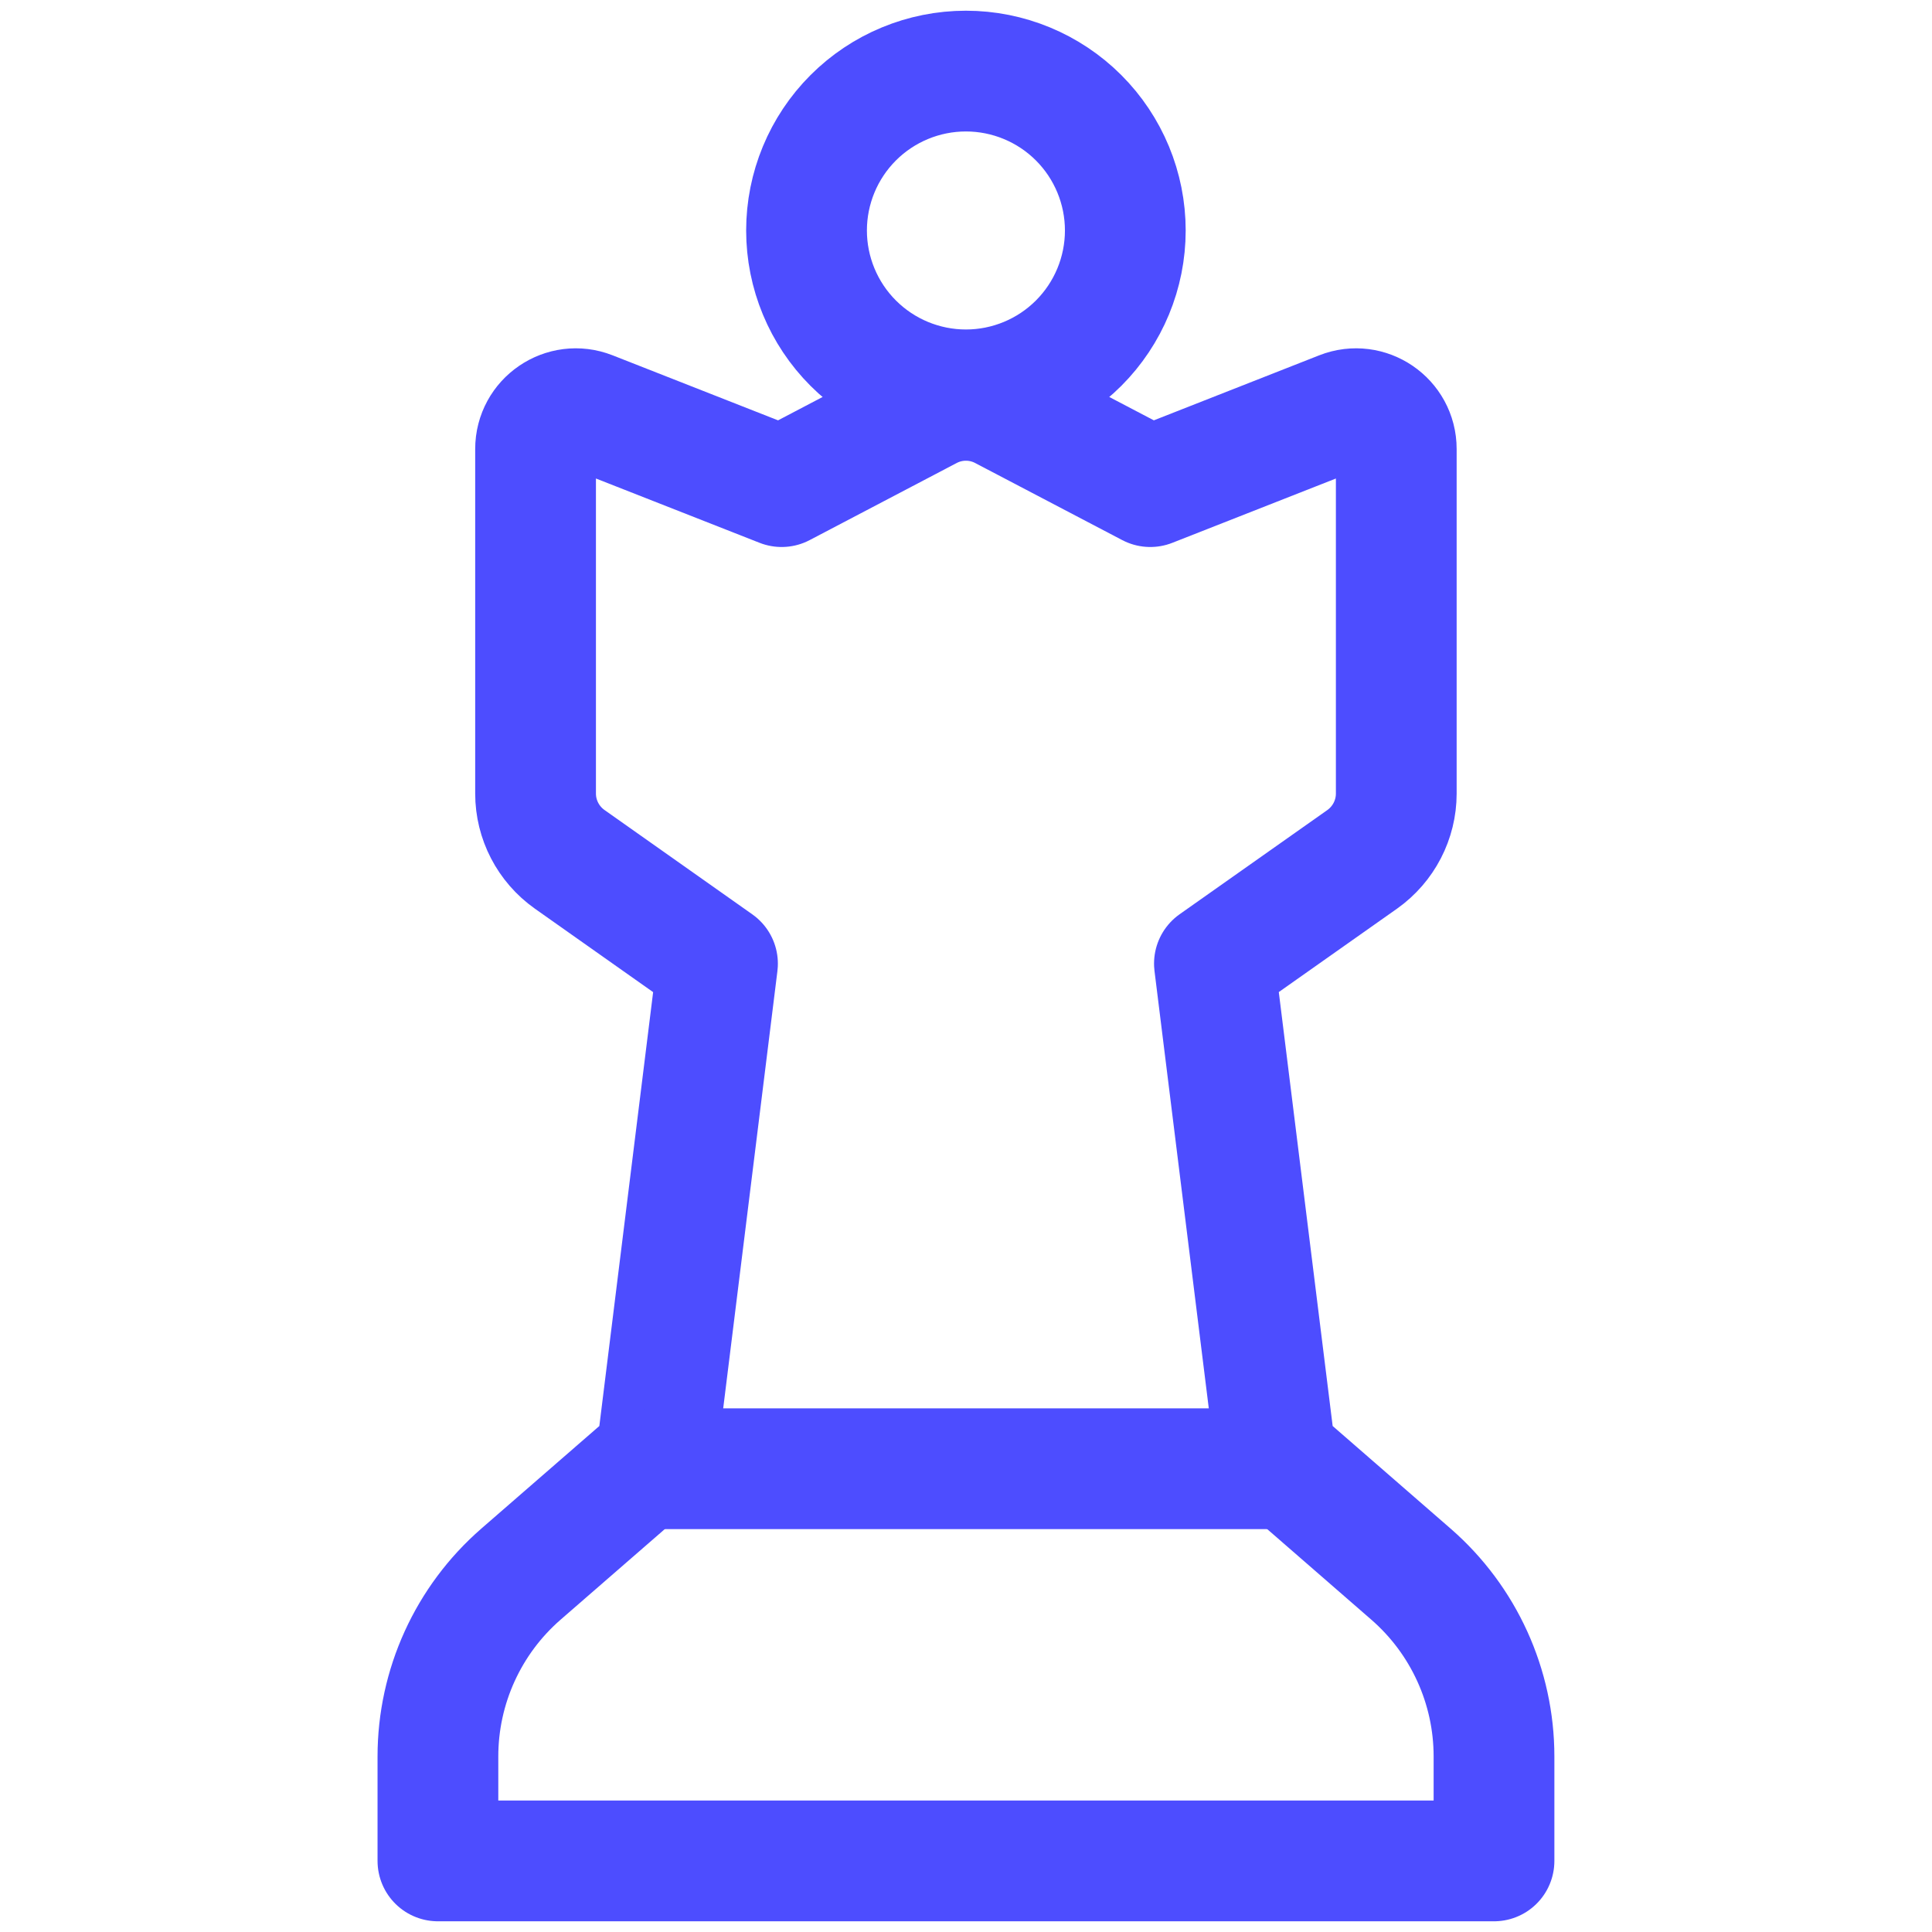 <svg width="24" height="24" viewBox="0 0 24 24" fill="none" xmlns="http://www.w3.org/2000/svg">
<path d="M7.336 5.112C7.008 4.983 6.653 5.225 6.653 5.578V9.858C6.653 10.182 6.811 10.487 7.077 10.675L8.913 11.971L8.136 18.238H7.986L6.471 19.555C5.816 20.125 5.44 20.951 5.44 21.819V23.117H18.559V21.819C18.559 20.951 18.183 20.125 17.528 19.555L16.014 18.238H15.864L15.086 11.97L16.922 10.675C17.187 10.487 17.345 10.182 17.345 9.858V5.578C17.345 5.225 16.99 4.983 16.662 5.112L14.289 6.045L12.463 5.088C12.173 4.935 11.825 4.935 11.535 5.088L9.71 6.045L7.336 5.112Z" stroke="#4D4DFF" stroke-width="1.5" stroke-linecap="round" stroke-linejoin="round"/>
<path d="M10.019 2.863C10.019 3.388 10.228 3.892 10.599 4.263C10.97 4.634 11.474 4.843 11.999 4.843C12.524 4.843 13.028 4.634 13.399 4.263C13.77 3.892 13.979 3.388 13.979 2.863C13.979 2.338 13.77 1.834 13.399 1.463C13.028 1.092 12.524 0.883 11.999 0.883C11.474 0.883 10.97 1.092 10.599 1.463C10.228 1.834 10.019 2.338 10.019 2.863Z" stroke="#4D4DFF" stroke-width="1.5" stroke-linecap="round" stroke-linejoin="round"/>
<path d="M8.12 18.245H15.88" stroke="#4D4DFF" stroke-width="1.5" stroke-linecap="round" stroke-linejoin="round"/>
</svg>
